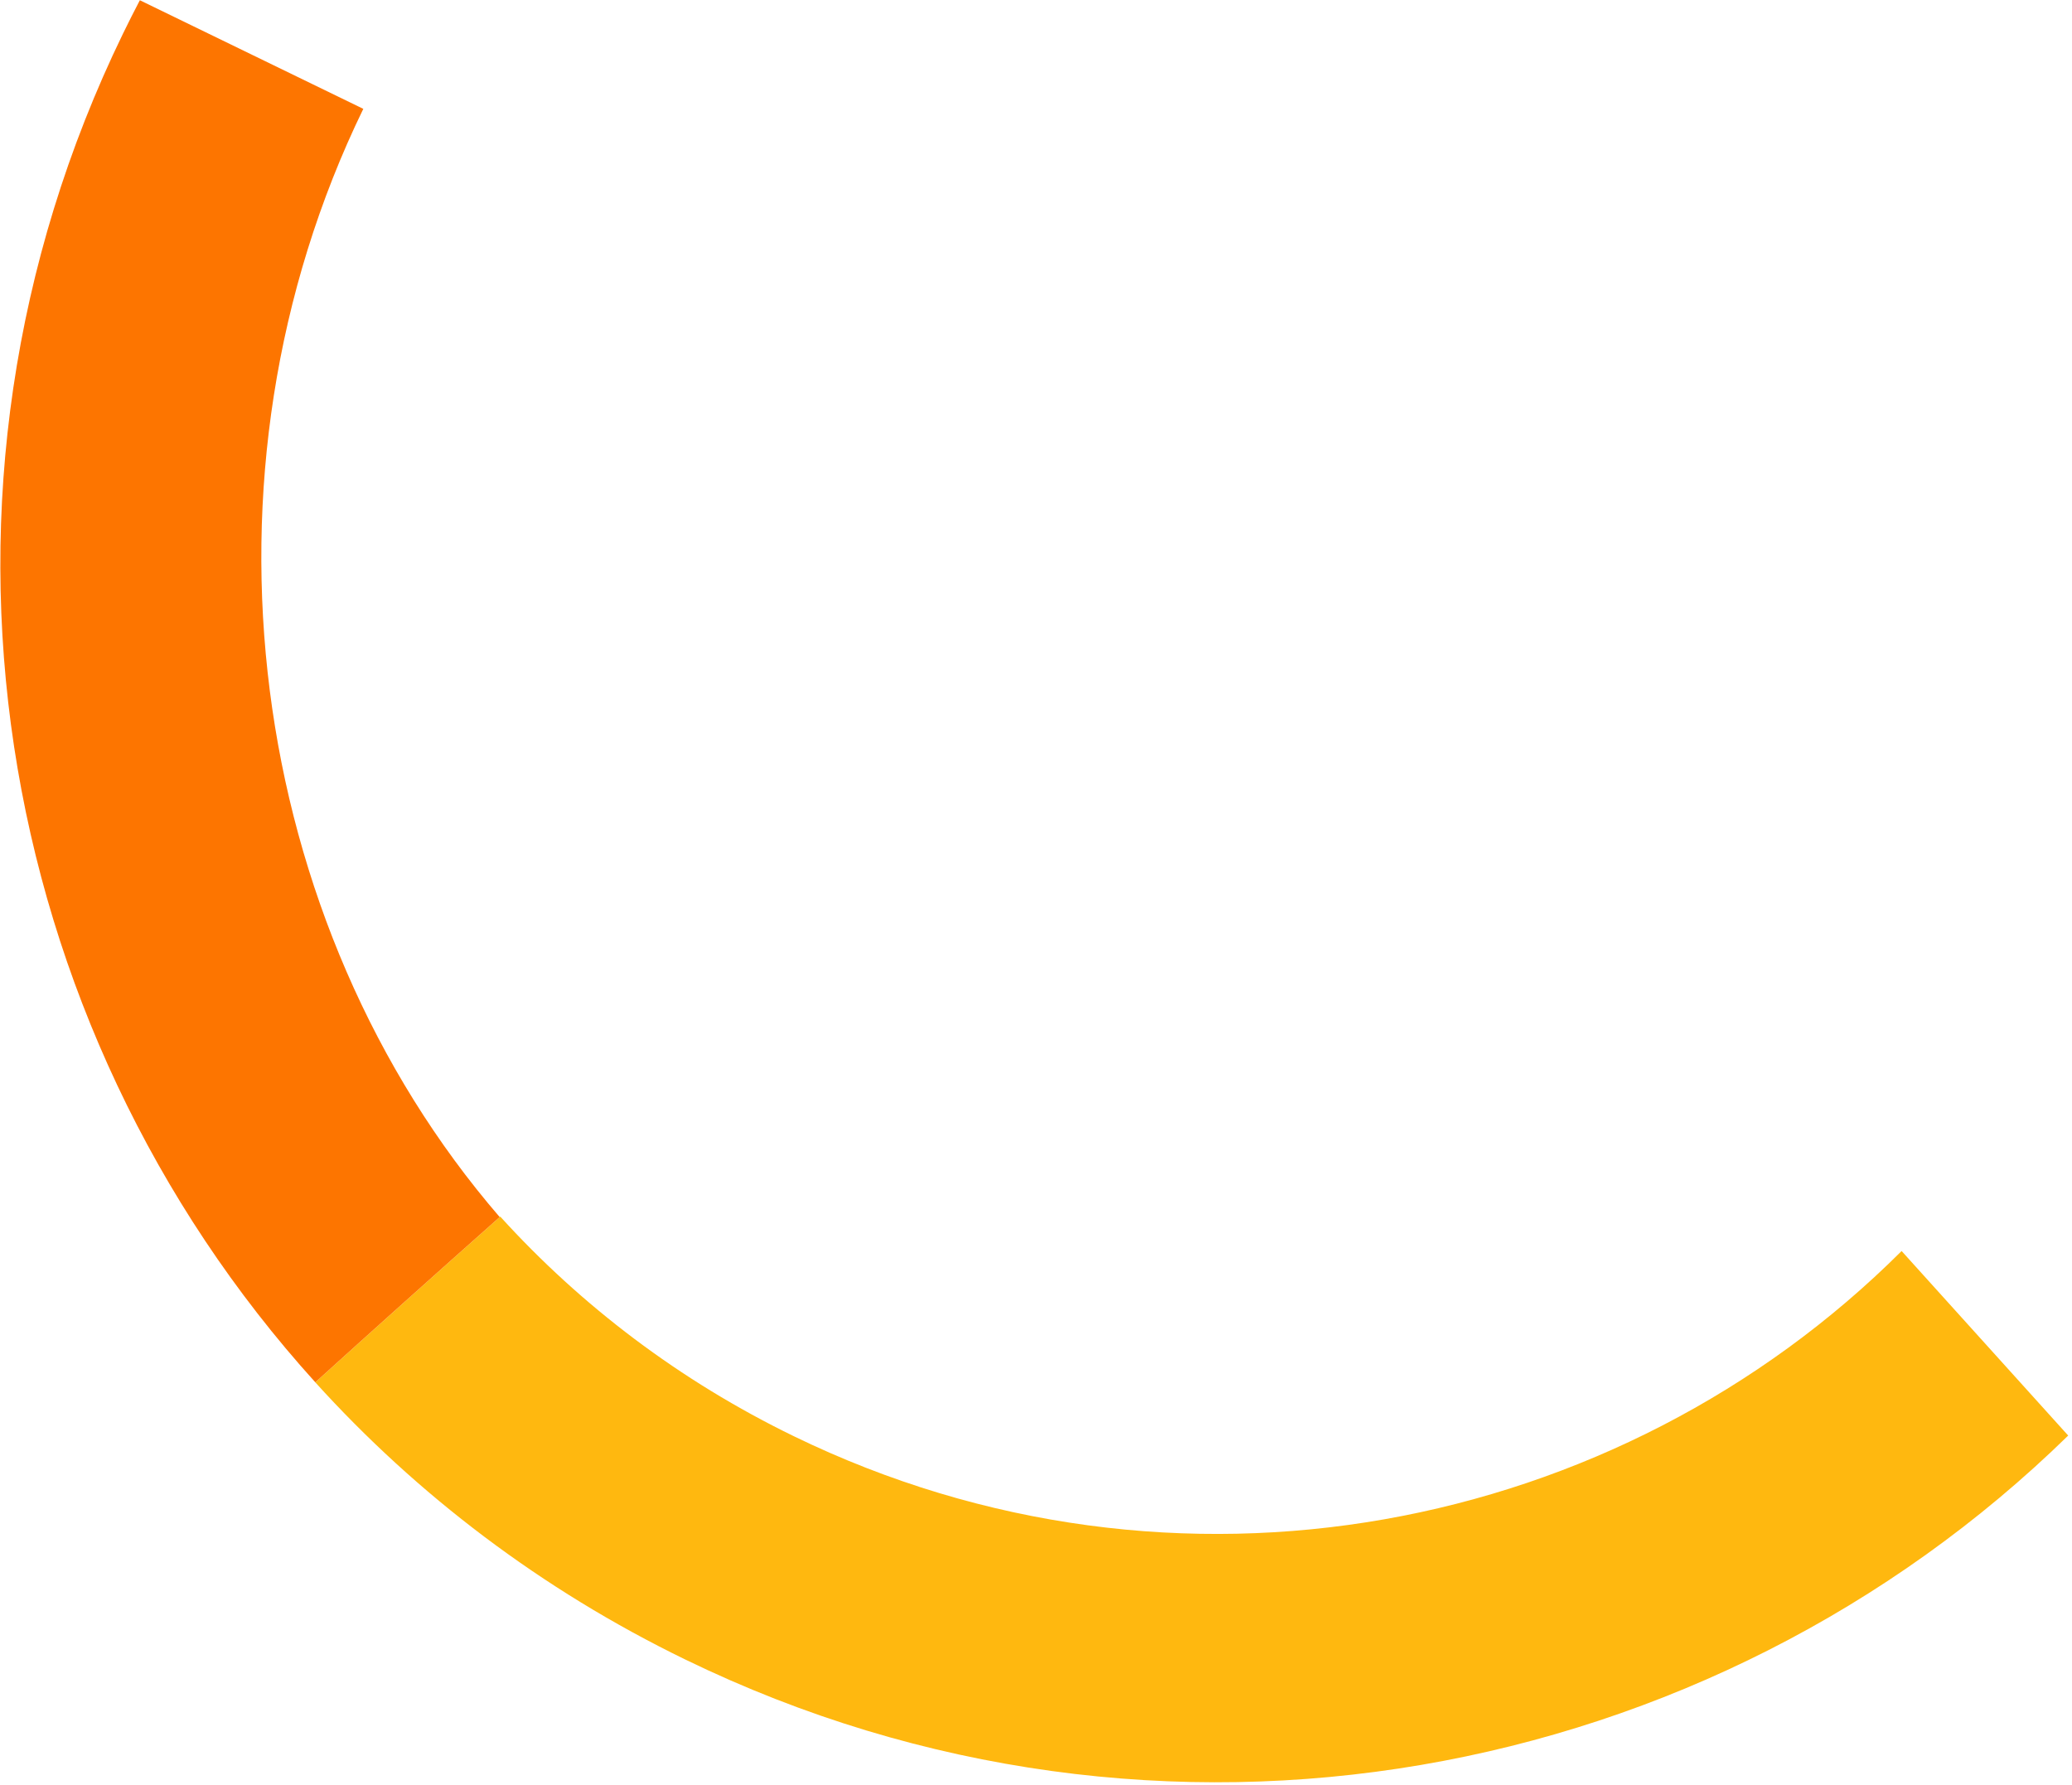 <svg width="369" height="318" viewBox="0 0 369 318" fill="none" xmlns="http://www.w3.org/2000/svg">
<path fill-rule="evenodd" clip-rule="evenodd" d="M89.091 216.691C103.45 232.51 121.008 245.909 141.397 255.82C209.249 288.803 288.102 273.273 338.655 222.822L368.323 255.69C304.754 317.837 206.611 336.69 122.064 295.592C96.354 283.095 74.227 266.184 56.152 246.215C66.115 237.18 77.269 227.192 89.091 216.691Z" fill="#FFB80F"/>
<path fill-rule="evenodd" clip-rule="evenodd" d="M88.99 216.775C43.894 164.493 32.98 84.642 64.7 19.388L24.905 0.044C23.883 1.996 22.886 3.97 21.916 5.966C-17.906 87.888 -1.442 182.575 56.155 246.206C66.089 237.197 77.207 227.241 88.99 216.775Z" fill="#FD7500"/>
</svg>
